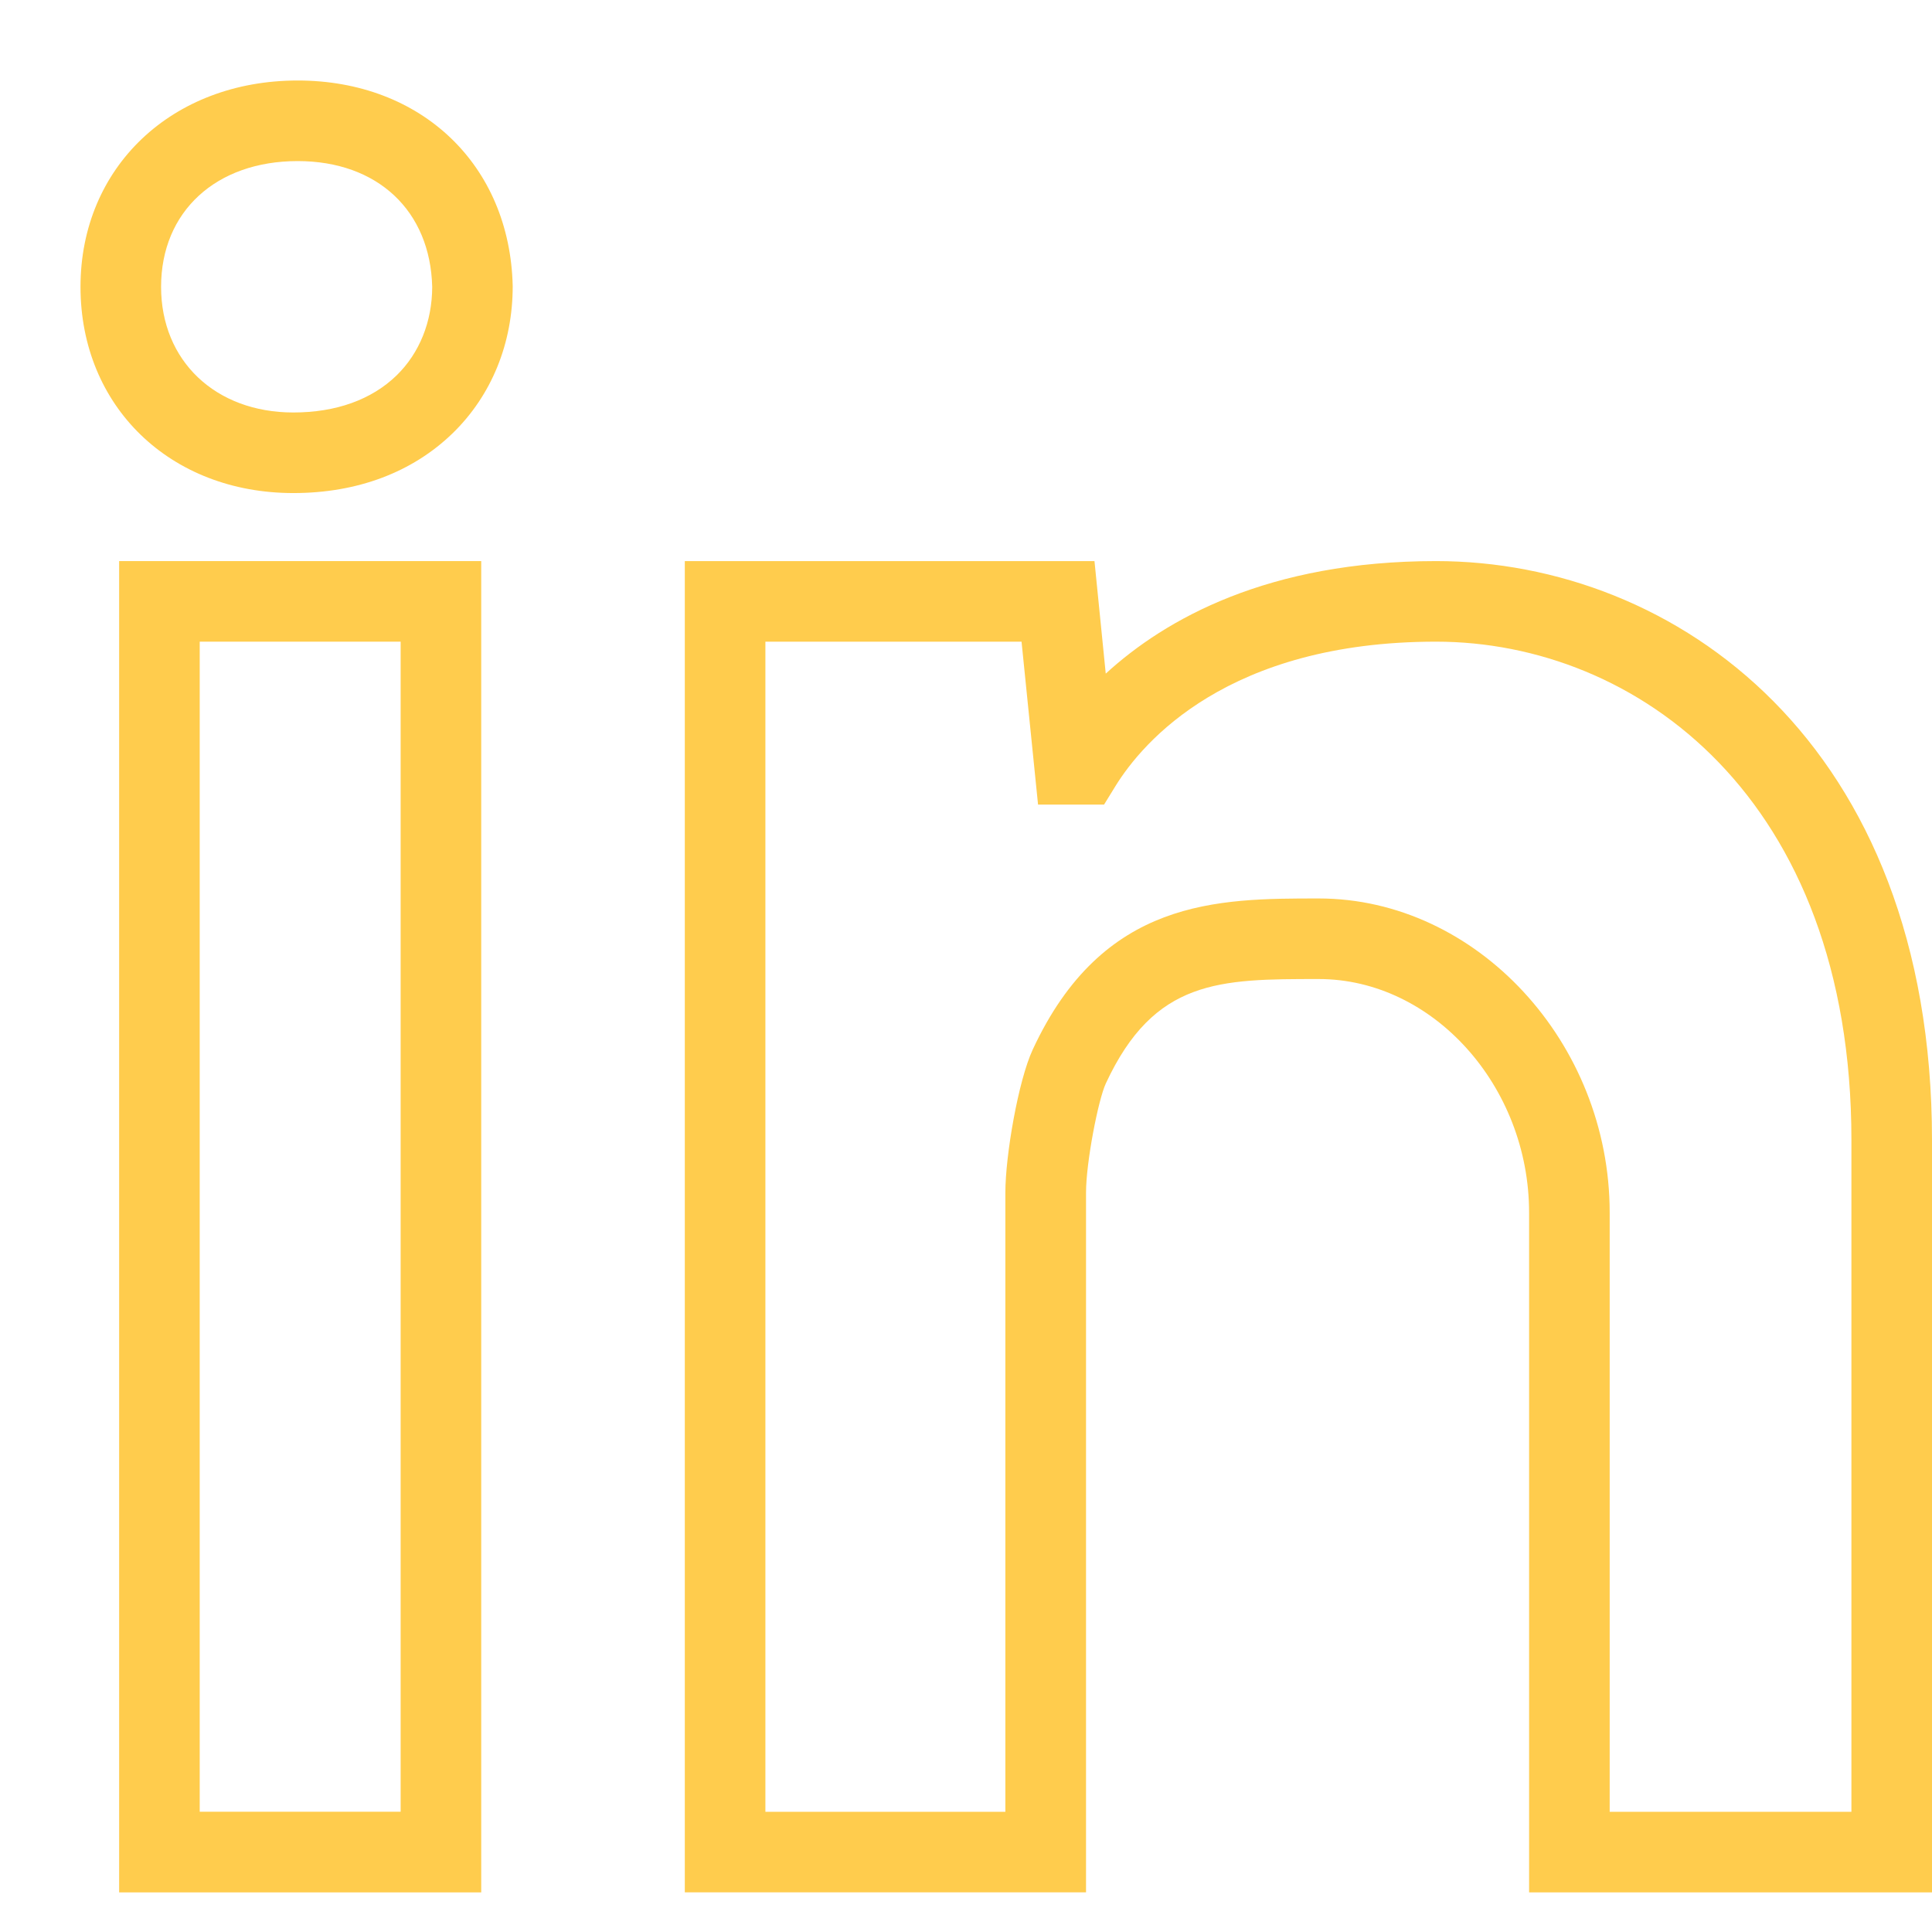 <svg width="24" height="24" viewBox="0 0 24 24" fill="none" xmlns="http://www.w3.org/2000/svg">
    <path d="M3.698 1C2.135 1 1 2.078 1 3.563C1 5.048 2.112 6.125 3.644 6.125C4.439 6.125 5.124 5.867 5.625 5.38C6.105 4.912 6.37 4.267 6.369 3.552C6.334 2.049 5.236 1 3.698 1ZM4.927 4.663C4.617 4.965 4.173 5.124 3.644 5.124C2.677 5.124 2.001 4.483 2.001 3.563C2.001 2.629 2.683 2.001 3.698 2.001C4.691 2.001 5.346 2.619 5.369 3.564C5.368 3.995 5.212 4.385 4.927 4.663Z" fill="#FFCC4D"/>
    <path d="M1.48 23.508H5.978V6.97H1.48V23.508ZM2.481 7.971H4.977V22.506H2.481V7.971Z" fill="#FFCC4D"/>
    <path d="M17.839 6.97C15.753 6.97 14.476 7.69 13.736 8.368L13.596 6.97H8.507V23.507H13.491V14.816C13.491 14.441 13.642 13.664 13.737 13.459C14.339 12.162 15.152 12.162 16.382 12.162C17.799 12.162 18.995 13.491 18.995 15.064V23.508H24V14.165C24 9.221 20.806 6.97 17.839 6.97ZM22.999 22.507H19.996V15.063C19.996 12.948 18.341 11.161 16.382 11.161C15.125 11.161 13.7 11.161 12.829 13.038C12.649 13.426 12.489 14.355 12.489 14.816V22.507H9.508V7.971H12.69L12.895 9.995H13.715L13.861 9.758C14.195 9.221 15.251 7.971 17.839 7.971C20.324 7.971 22.999 9.908 22.999 14.163V22.507Z" fill="#FFCC4D"/>
</svg>
